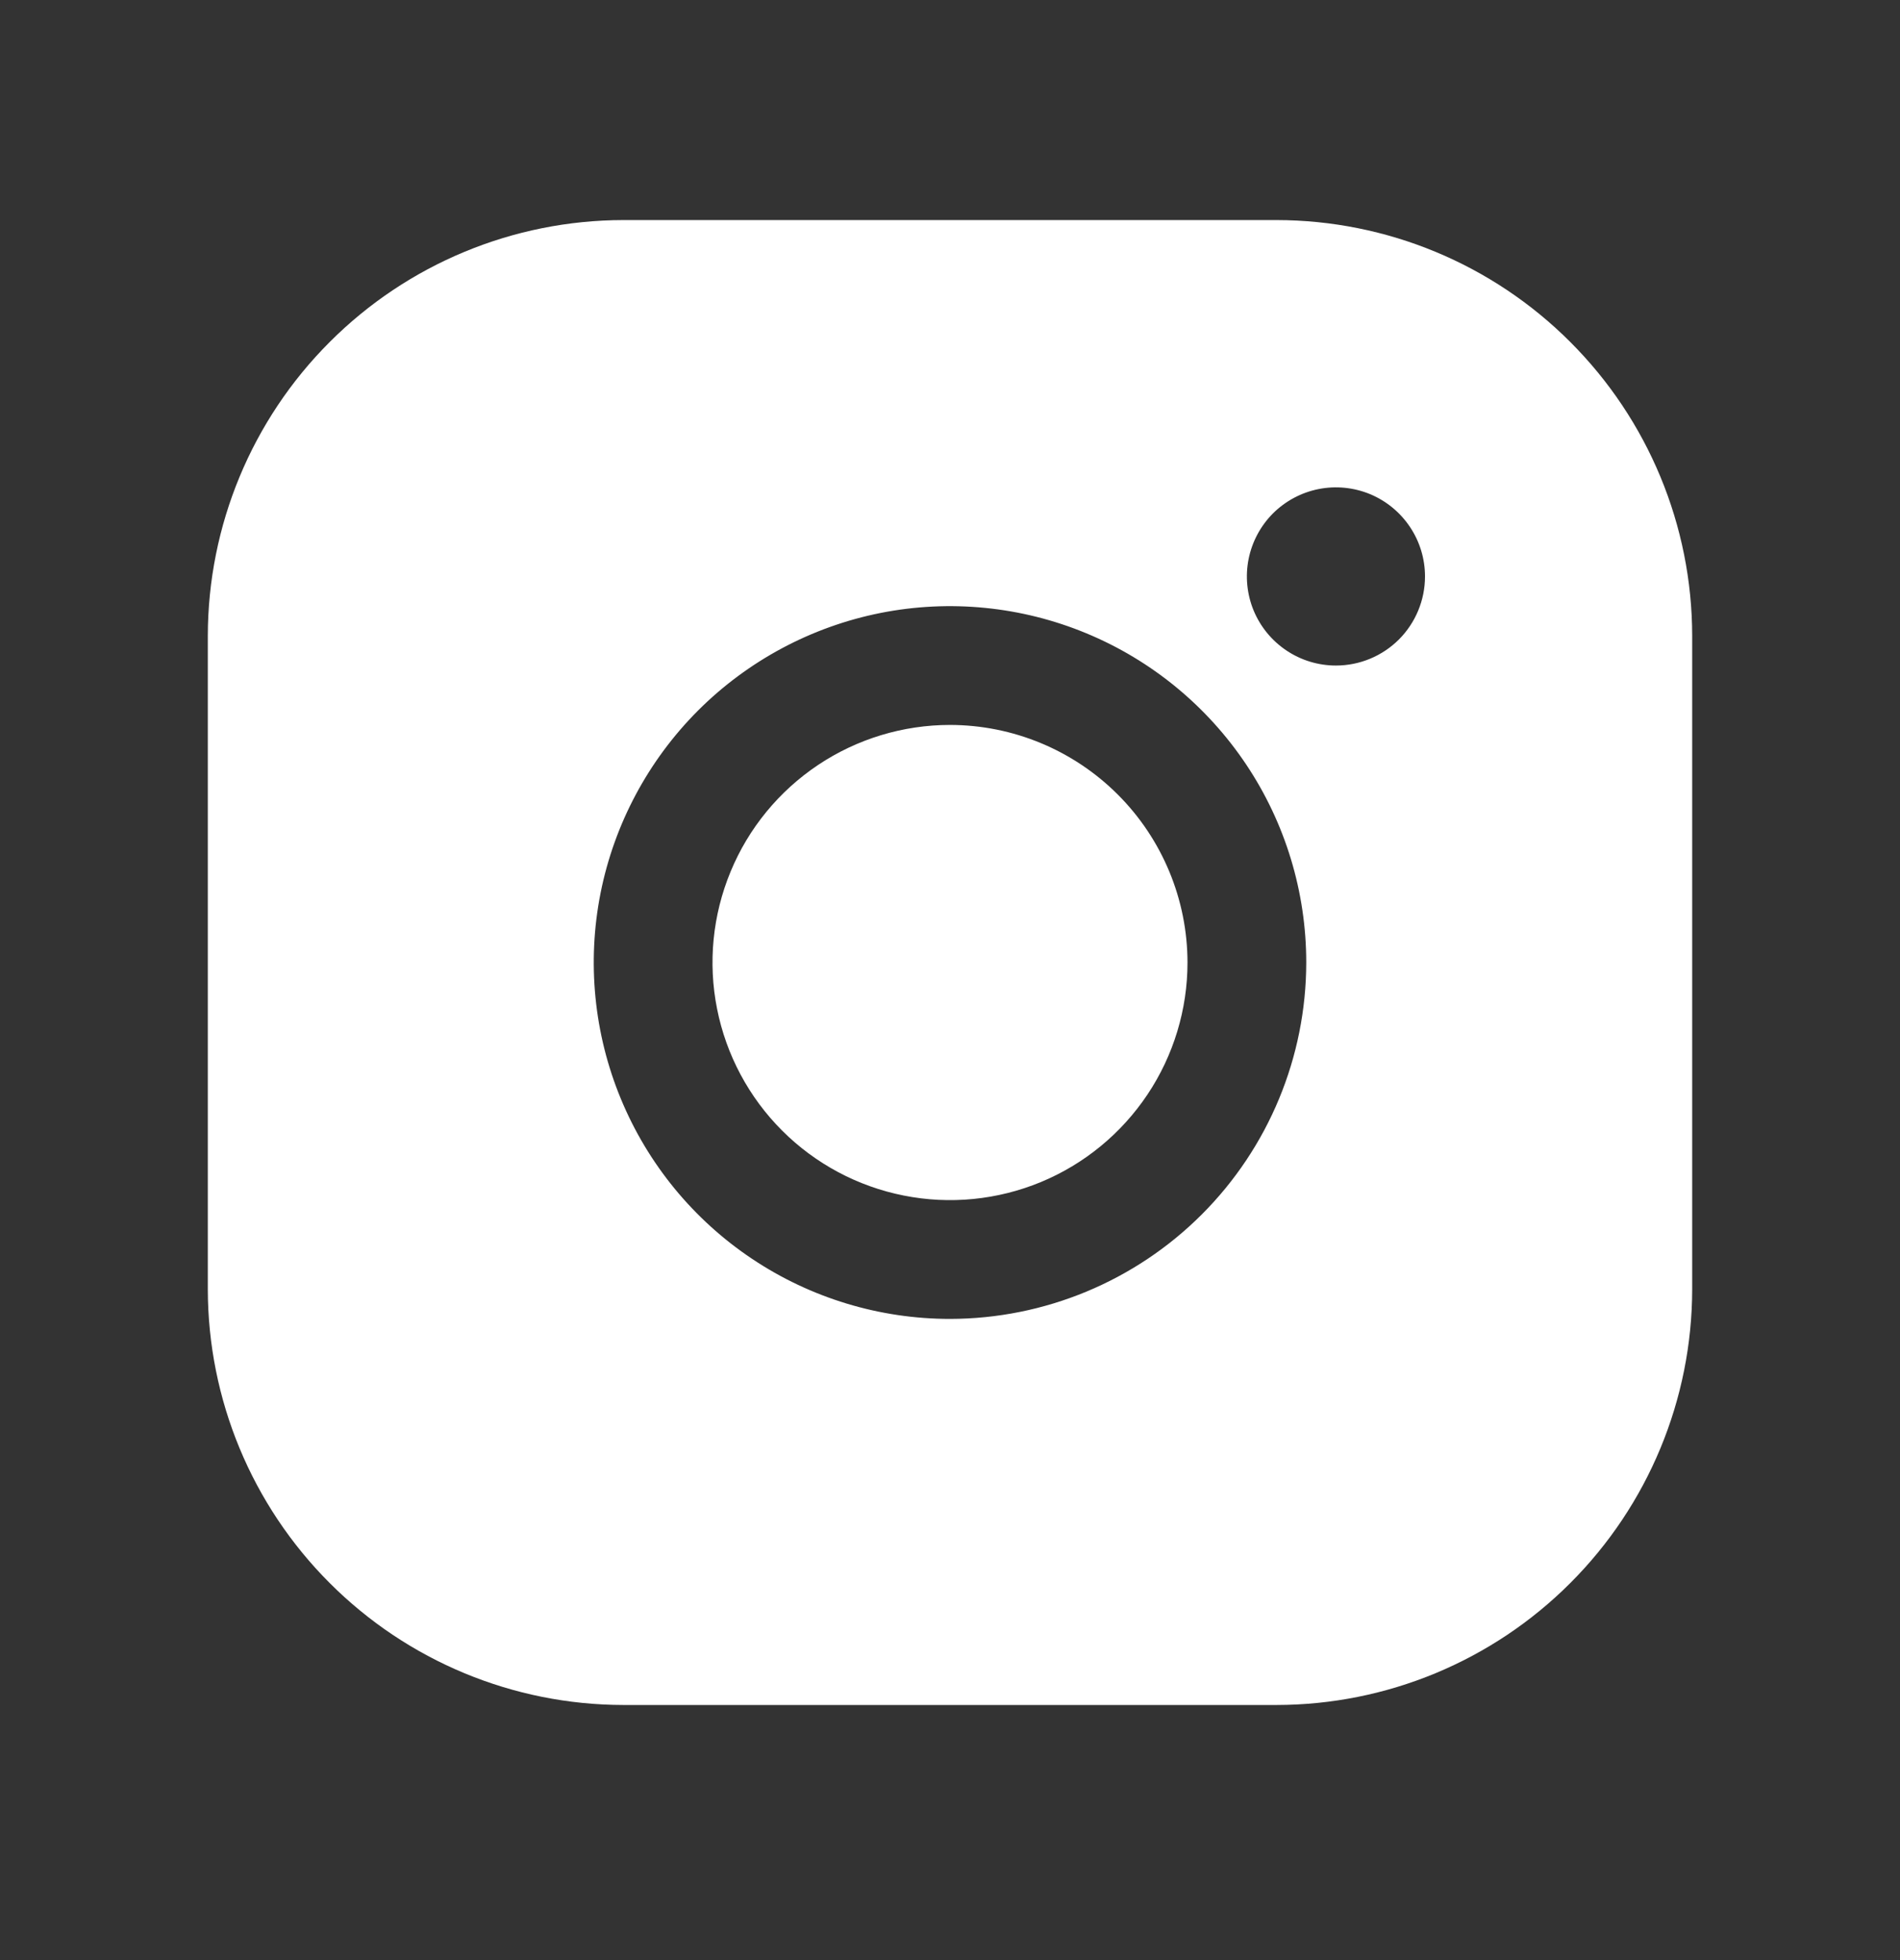 <svg width="32" height="33" viewBox="0 0 32 33" fill="none" xmlns="http://www.w3.org/2000/svg">
<rect x="0" y="0" width="32" height="33" fill="#333333" stroke="none"/>
<path d="M20 16.205C20 16.996 19.765 17.77 19.326 18.427C18.886 19.085 18.262 19.598 17.531 19.901C16.8 20.203 15.996 20.283 15.22 20.128C14.444 19.974 13.731 19.593 13.172 19.034C12.612 18.474 12.231 17.761 12.077 16.985C11.922 16.209 12.002 15.405 12.305 14.674C12.607 13.943 13.12 13.319 13.778 12.879C14.435 12.44 15.209 12.205 16 12.205C17.061 12.206 18.077 12.628 18.827 13.378C19.577 14.128 19.999 15.145 20 16.205ZM28.5 10.705V21.705C28.498 23.561 27.76 25.34 26.447 26.652C25.135 27.965 23.356 28.703 21.5 28.705H10.5C8.644 28.703 6.865 27.965 5.553 26.652C4.24 25.34 3.502 23.561 3.5 21.705V10.705C3.502 8.849 4.24 7.07 5.553 5.758C6.865 4.445 8.644 3.707 10.5 3.705H21.5C23.356 3.707 25.135 4.445 26.447 5.758C27.76 7.07 28.498 8.849 28.5 10.705ZM22 16.205C22 15.018 21.648 13.858 20.989 12.872C20.329 11.885 19.392 11.116 18.296 10.662C17.2 10.208 15.993 10.089 14.829 10.32C13.666 10.552 12.597 11.123 11.757 11.962C10.918 12.802 10.347 13.871 10.115 15.034C9.884 16.198 10.003 17.405 10.457 18.501C10.911 19.598 11.68 20.535 12.667 21.194C13.653 21.853 14.813 22.205 16 22.205C17.591 22.203 19.116 21.571 20.241 20.446C21.366 19.321 21.998 17.796 22 16.205ZM24 9.705C24 9.408 23.912 9.118 23.747 8.872C23.582 8.625 23.348 8.433 23.074 8.319C22.8 8.206 22.498 8.176 22.207 8.234C21.916 8.292 21.649 8.435 21.439 8.644C21.23 8.854 21.087 9.121 21.029 9.412C20.971 9.703 21.001 10.005 21.114 10.279C21.228 10.553 21.42 10.787 21.667 10.952C21.913 11.117 22.203 11.205 22.5 11.205C22.898 11.205 23.279 11.047 23.561 10.766C23.842 10.484 24 10.103 24 9.705Z" fill="white"/>
</svg>
